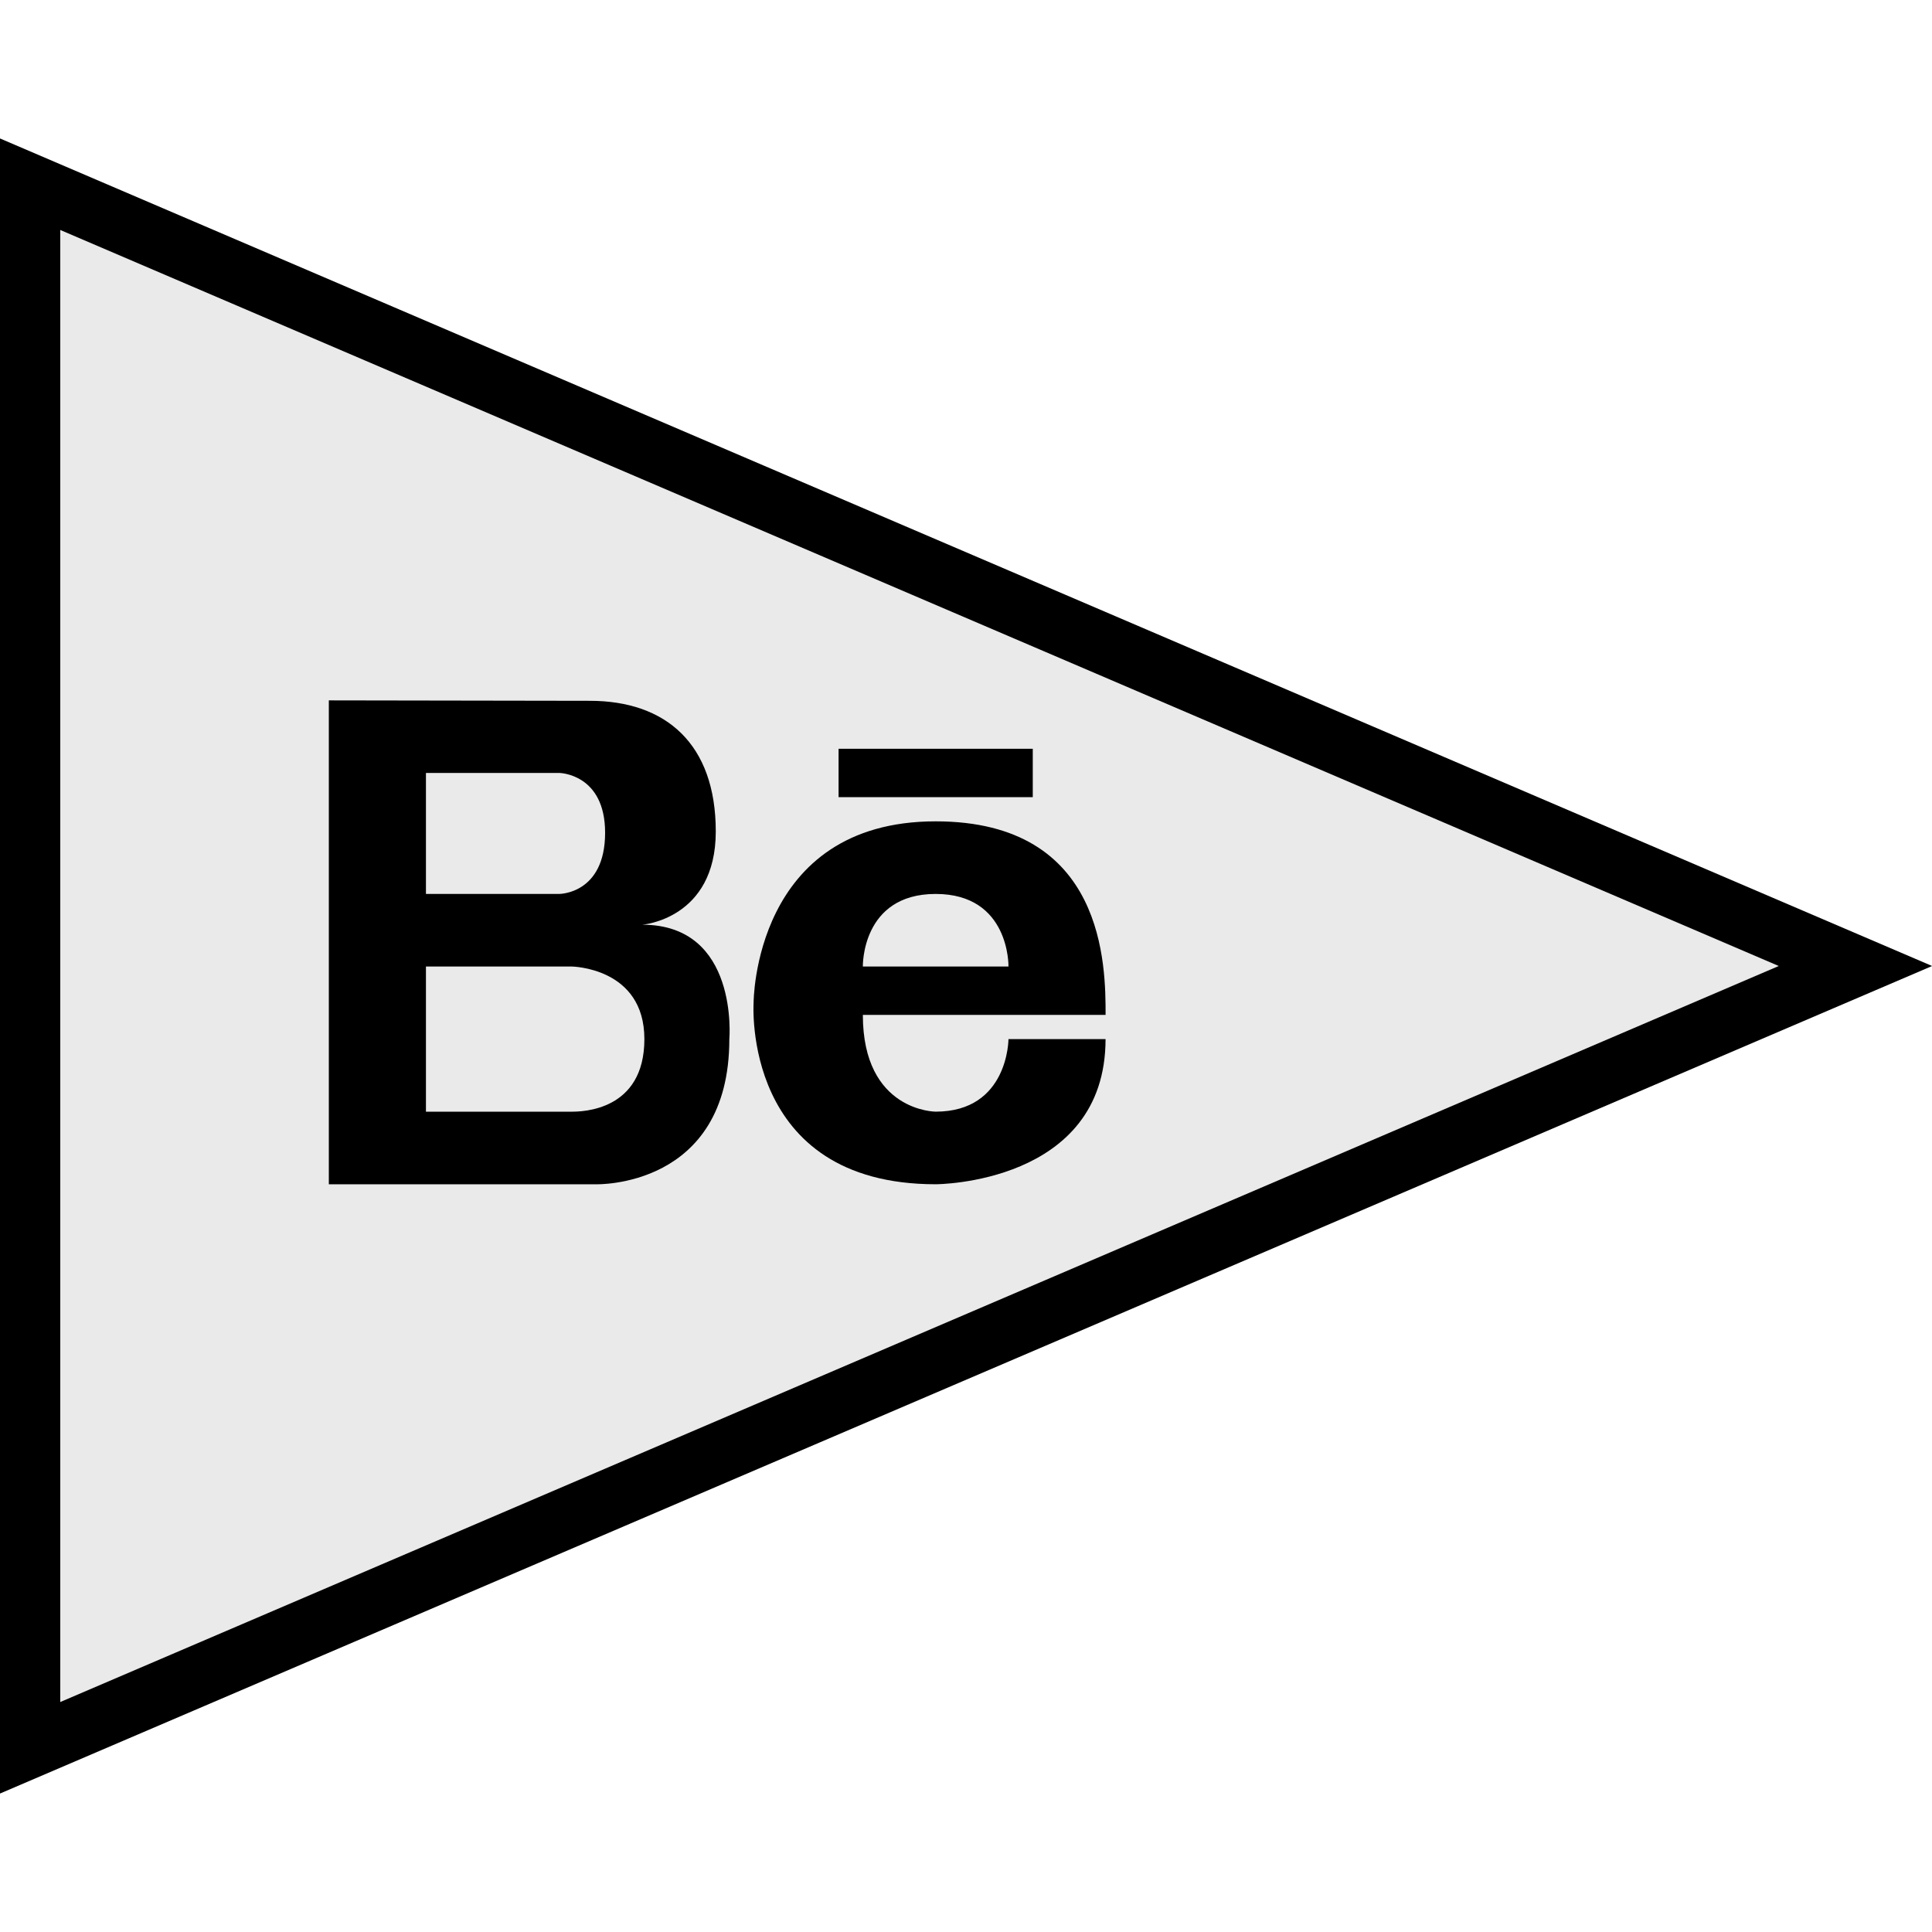 <?xml version="1.0" ?><svg enable-background="new 0 0 64 64" version="1.1" viewBox="0 0 64 64" xml:space="preserve" xmlns="http://www.w3.org/2000/svg" xmlns:xlink="http://www.w3.org/1999/xlink"><g id="Filled"><g><g><g><g><polygon fill="#EAEAEA" points="61.464,32 0.997,57.898 0.997,6.102      "/><path d="M-0.004,59.415V4.585L64.004,32L-0.004,59.415z M1.996,7.618v48.764L58.924,32L1.996,7.618z"/></g></g></g><g><path d="M21.277,30.632c0,0,2.434-0.184,2.434-3.087c0-2.901-1.651-4.33-4.174-4.33l-8.644-0.014v16.03h8.845     c0,0,4.422,0.139,4.422-4.809C24.161,34.421,24.486,30.632,21.277,30.632z M14.11,25.605h4.422c0,0,1.513,0.025,1.513,1.98     c0,2.027-1.513,2.027-1.513,2.027H14.11V25.605z M18.934,36.826H14.11v-4.809h4.824c0,0,2.412,0.025,2.412,2.404     S19.282,36.826,18.934,36.826z"/></g><g><path d="M30.995,27.208c-6.041,0-6.031,6.011-6.031,6.011s-0.402,6.011,6.031,6.011c0,0,5.628,0,5.628-4.809h-3.216     c0,0,0,2.404-2.412,2.404c0,0-2.412,0-2.412-3.206c0,0,6.433,0,8.041,0C36.624,32.017,36.624,27.208,30.995,27.208z      M28.583,32.017c0,0-0.053-2.404,2.412-2.404c2.464,0,2.412,2.404,2.412,2.404H28.583z"/></g><g><rect height="1.603" width="6.433" x="27.779" y="24.804"/></g></g></g></svg>